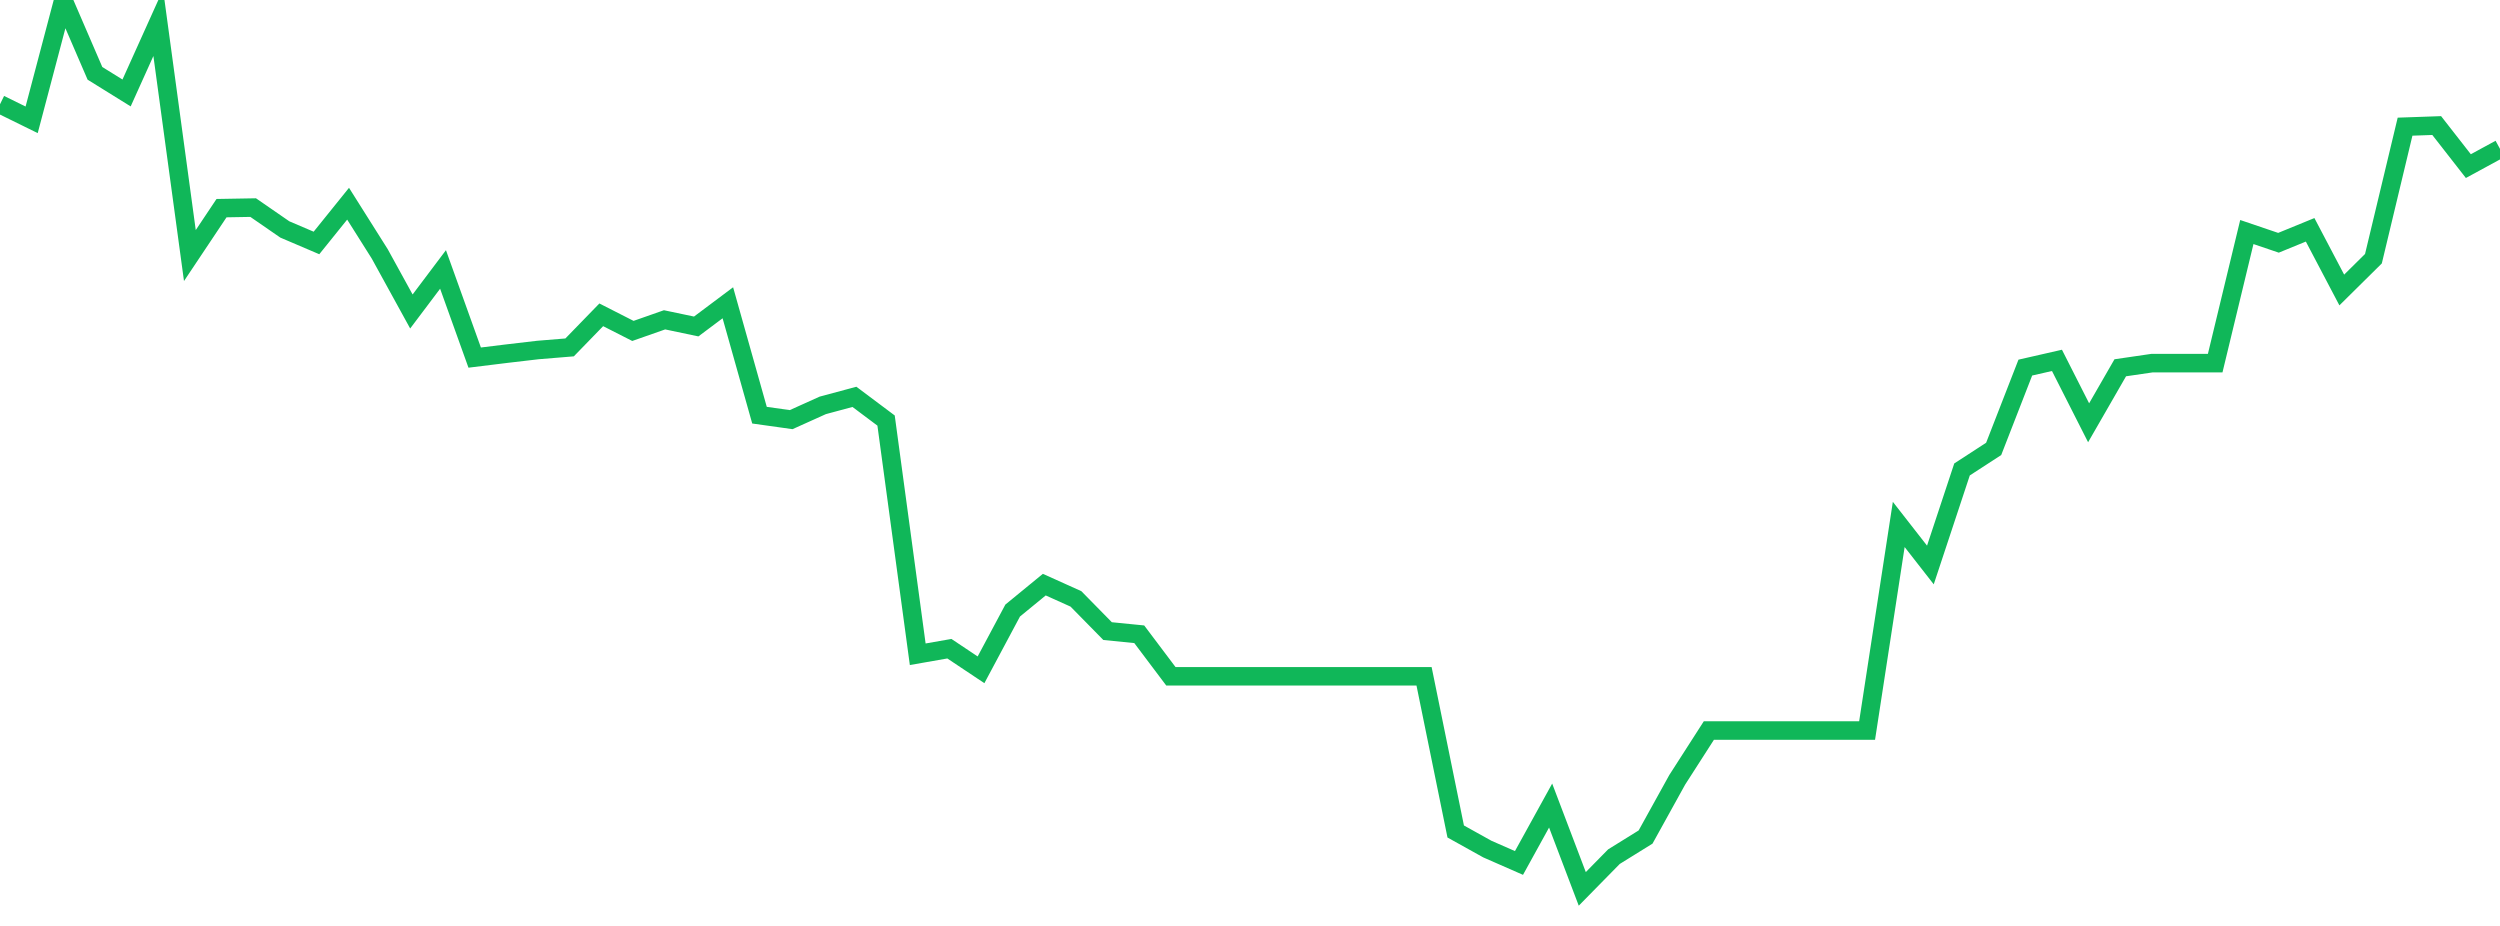 <?xml version="1.0" standalone="no"?>
<!DOCTYPE svg PUBLIC "-//W3C//DTD SVG 1.1//EN" "http://www.w3.org/Graphics/SVG/1.1/DTD/svg11.dtd">
<svg width="135" height="50" viewBox="0 0 135 50" preserveAspectRatio="none" class="sparkline" xmlns="http://www.w3.org/2000/svg"
xmlns:xlink="http://www.w3.org/1999/xlink"><path  class="sparkline--line" d="M 0 5.63 L 0 5.63 L 1.709 6.47 L 3.418 0 L 5.127 3.96 L 6.835 5.02 L 8.544 1.23 L 10.253 13.8 L 11.962 11.24 L 13.671 11.21 L 15.38 12.39 L 17.089 13.12 L 18.797 11 L 20.506 13.71 L 22.215 16.82 L 23.924 14.55 L 25.633 19.31 L 27.342 19.1 L 29.051 18.9 L 30.759 18.76 L 32.468 17 L 34.177 17.87 L 35.886 17.27 L 37.595 17.63 L 39.304 16.35 L 41.013 22.42 L 42.722 22.66 L 44.43 21.89 L 46.139 21.43 L 47.848 22.71 L 49.557 35.33 L 51.266 35.03 L 52.975 36.17 L 54.684 32.97 L 56.392 31.57 L 58.101 32.34 L 59.81 34.08 L 61.519 34.25 L 63.228 36.52 L 64.937 36.52 L 66.646 36.52 L 68.354 36.52 L 70.063 36.52 L 71.772 36.52 L 73.481 36.52 L 75.19 36.52 L 76.899 36.52 L 78.608 44.9 L 80.316 45.85 L 82.025 46.6 L 83.734 43.5 L 85.443 48 L 87.152 46.26 L 88.861 45.2 L 90.57 42.11 L 92.278 39.45 L 93.987 39.45 L 95.696 39.45 L 97.405 39.45 L 99.114 39.45 L 100.823 39.45 L 102.532 28.32 L 104.241 30.51 L 105.949 25.35 L 107.658 24.24 L 109.367 19.85 L 111.076 19.46 L 112.785 22.83 L 114.494 19.86 L 116.203 19.61 L 117.911 19.61 L 119.62 19.61 L 121.329 12.53 L 123.038 13.11 L 124.747 12.41 L 126.456 15.66 L 128.165 13.97 L 129.873 6.84 L 131.582 6.78 L 133.291 8.97 L 135 8.04" fill="none" stroke-width="1" stroke="#10b759"></path></svg>